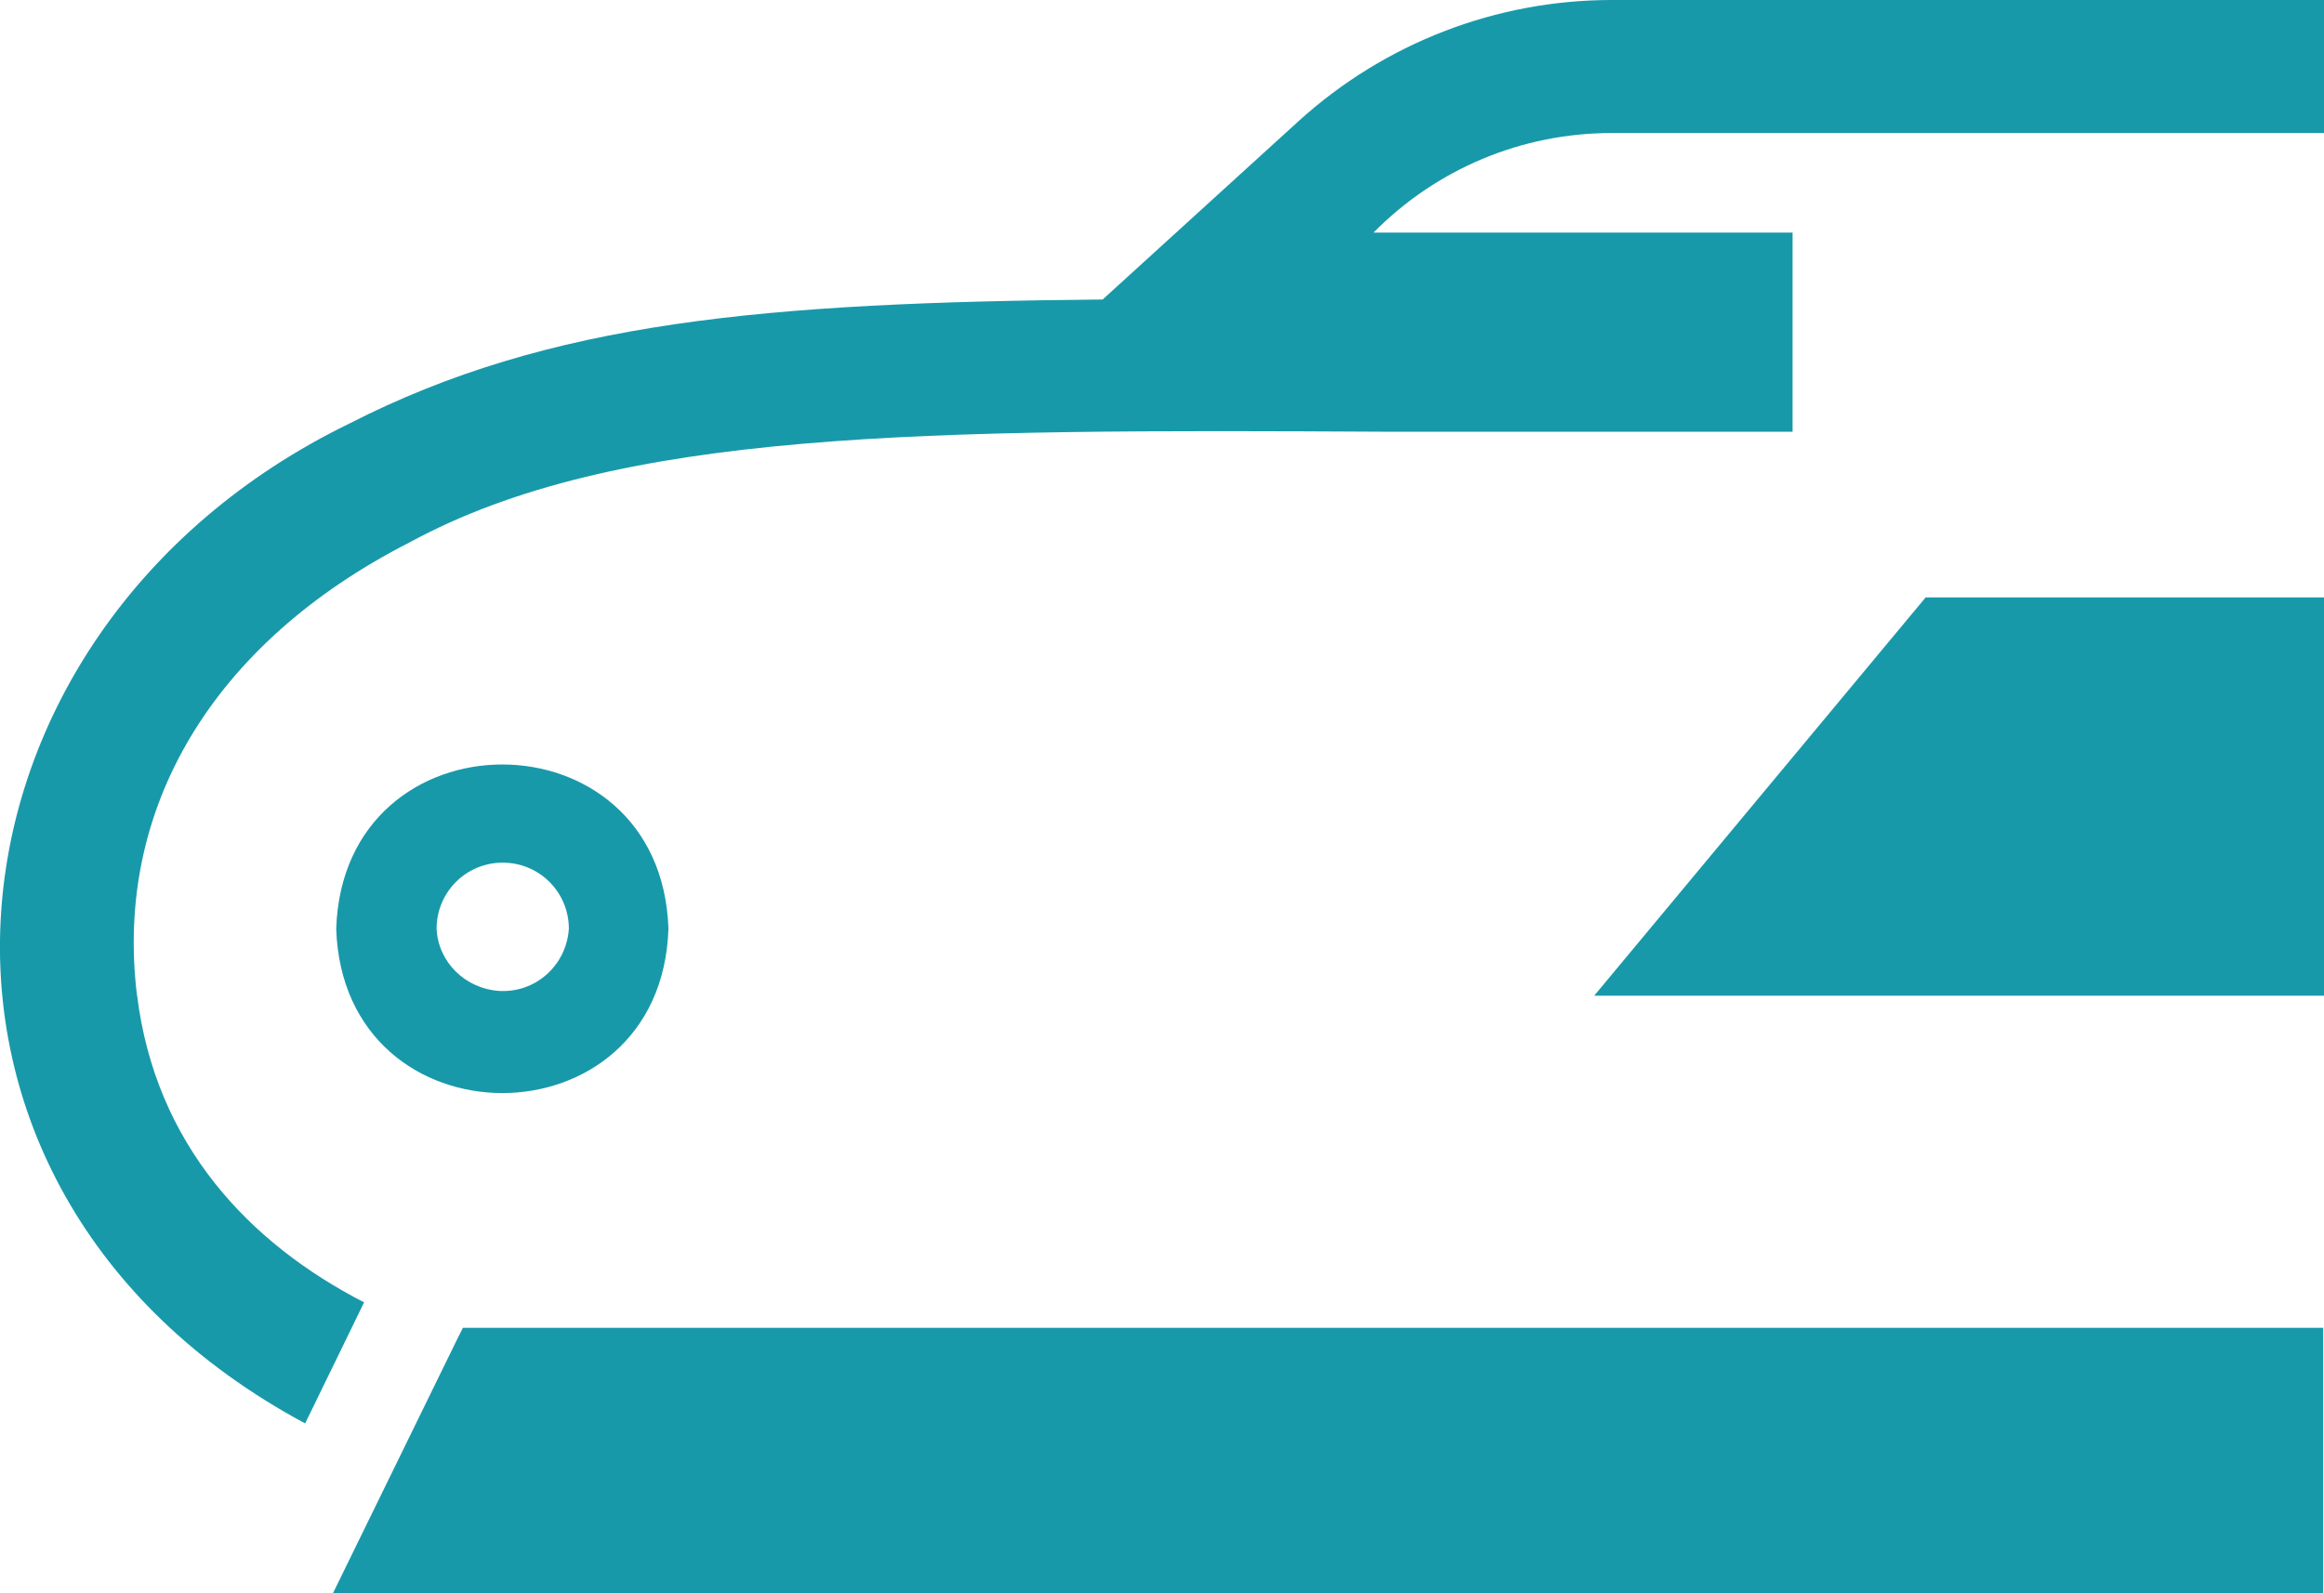<?xml version="1.0" encoding="UTF-8"?><svg id="uuid-580031de-8974-48a3-9106-1f565b86dad2" xmlns="http://www.w3.org/2000/svg" width="29.17" height="20" viewBox="0 0 29.17 20"><defs><style>.uuid-87a35d16-e3f9-4407-a377-37944feaab48{fill:#1899aa;}</style></defs><g id="uuid-c0be816e-2e8a-4cf1-bcaf-bce0349417f1"><g id="uuid-57f918ee-e441-4b9b-aa3f-b3a9b2bcb510"><path class="uuid-87a35d16-e3f9-4407-a377-37944feaab48" d="M4.22,11.66c.09,2.75,4.08,2.75,4.17,0-.09-2.75-4.08-2.75-4.17,0ZM7.14,11.66c-.03.46-.42.81-.88.78-.42-.03-.76-.36-.78-.78,0-.46.37-.83.83-.83s.83.37.83.83h0Z"/><path class="uuid-87a35d16-e3f9-4407-a377-37944feaab48" d="M1.72,12.5c-.29-2.35.95-4.43,3.42-5.69,2.61-1.42,6.46-1.42,12.25-1.39h5.11v-2.5h-5.26c.79-.8,1.86-1.25,2.99-1.25h8.94V0h-8.94c-1.45,0-2.85.54-3.93,1.52l-2.46,2.24c-4.24.04-6.94.27-9.46,1.56C-.98,7.93-1.72,14.89,3.83,17.87l.74-1.52c-1.44-.74-2.62-1.98-2.85-3.86Z"/><polygon class="uuid-87a35d16-e3f9-4407-a377-37944feaab48" points="24.17 7.5 20.01 12.5 29.17 12.5 29.17 7.5 24.17 7.5"/><polygon class="uuid-87a35d16-e3f9-4407-a377-37944feaab48" points="5.73 16.83 4.18 20 29.16 20 29.16 16.67 5.81 16.67 5.73 16.83"/></g></g></svg>